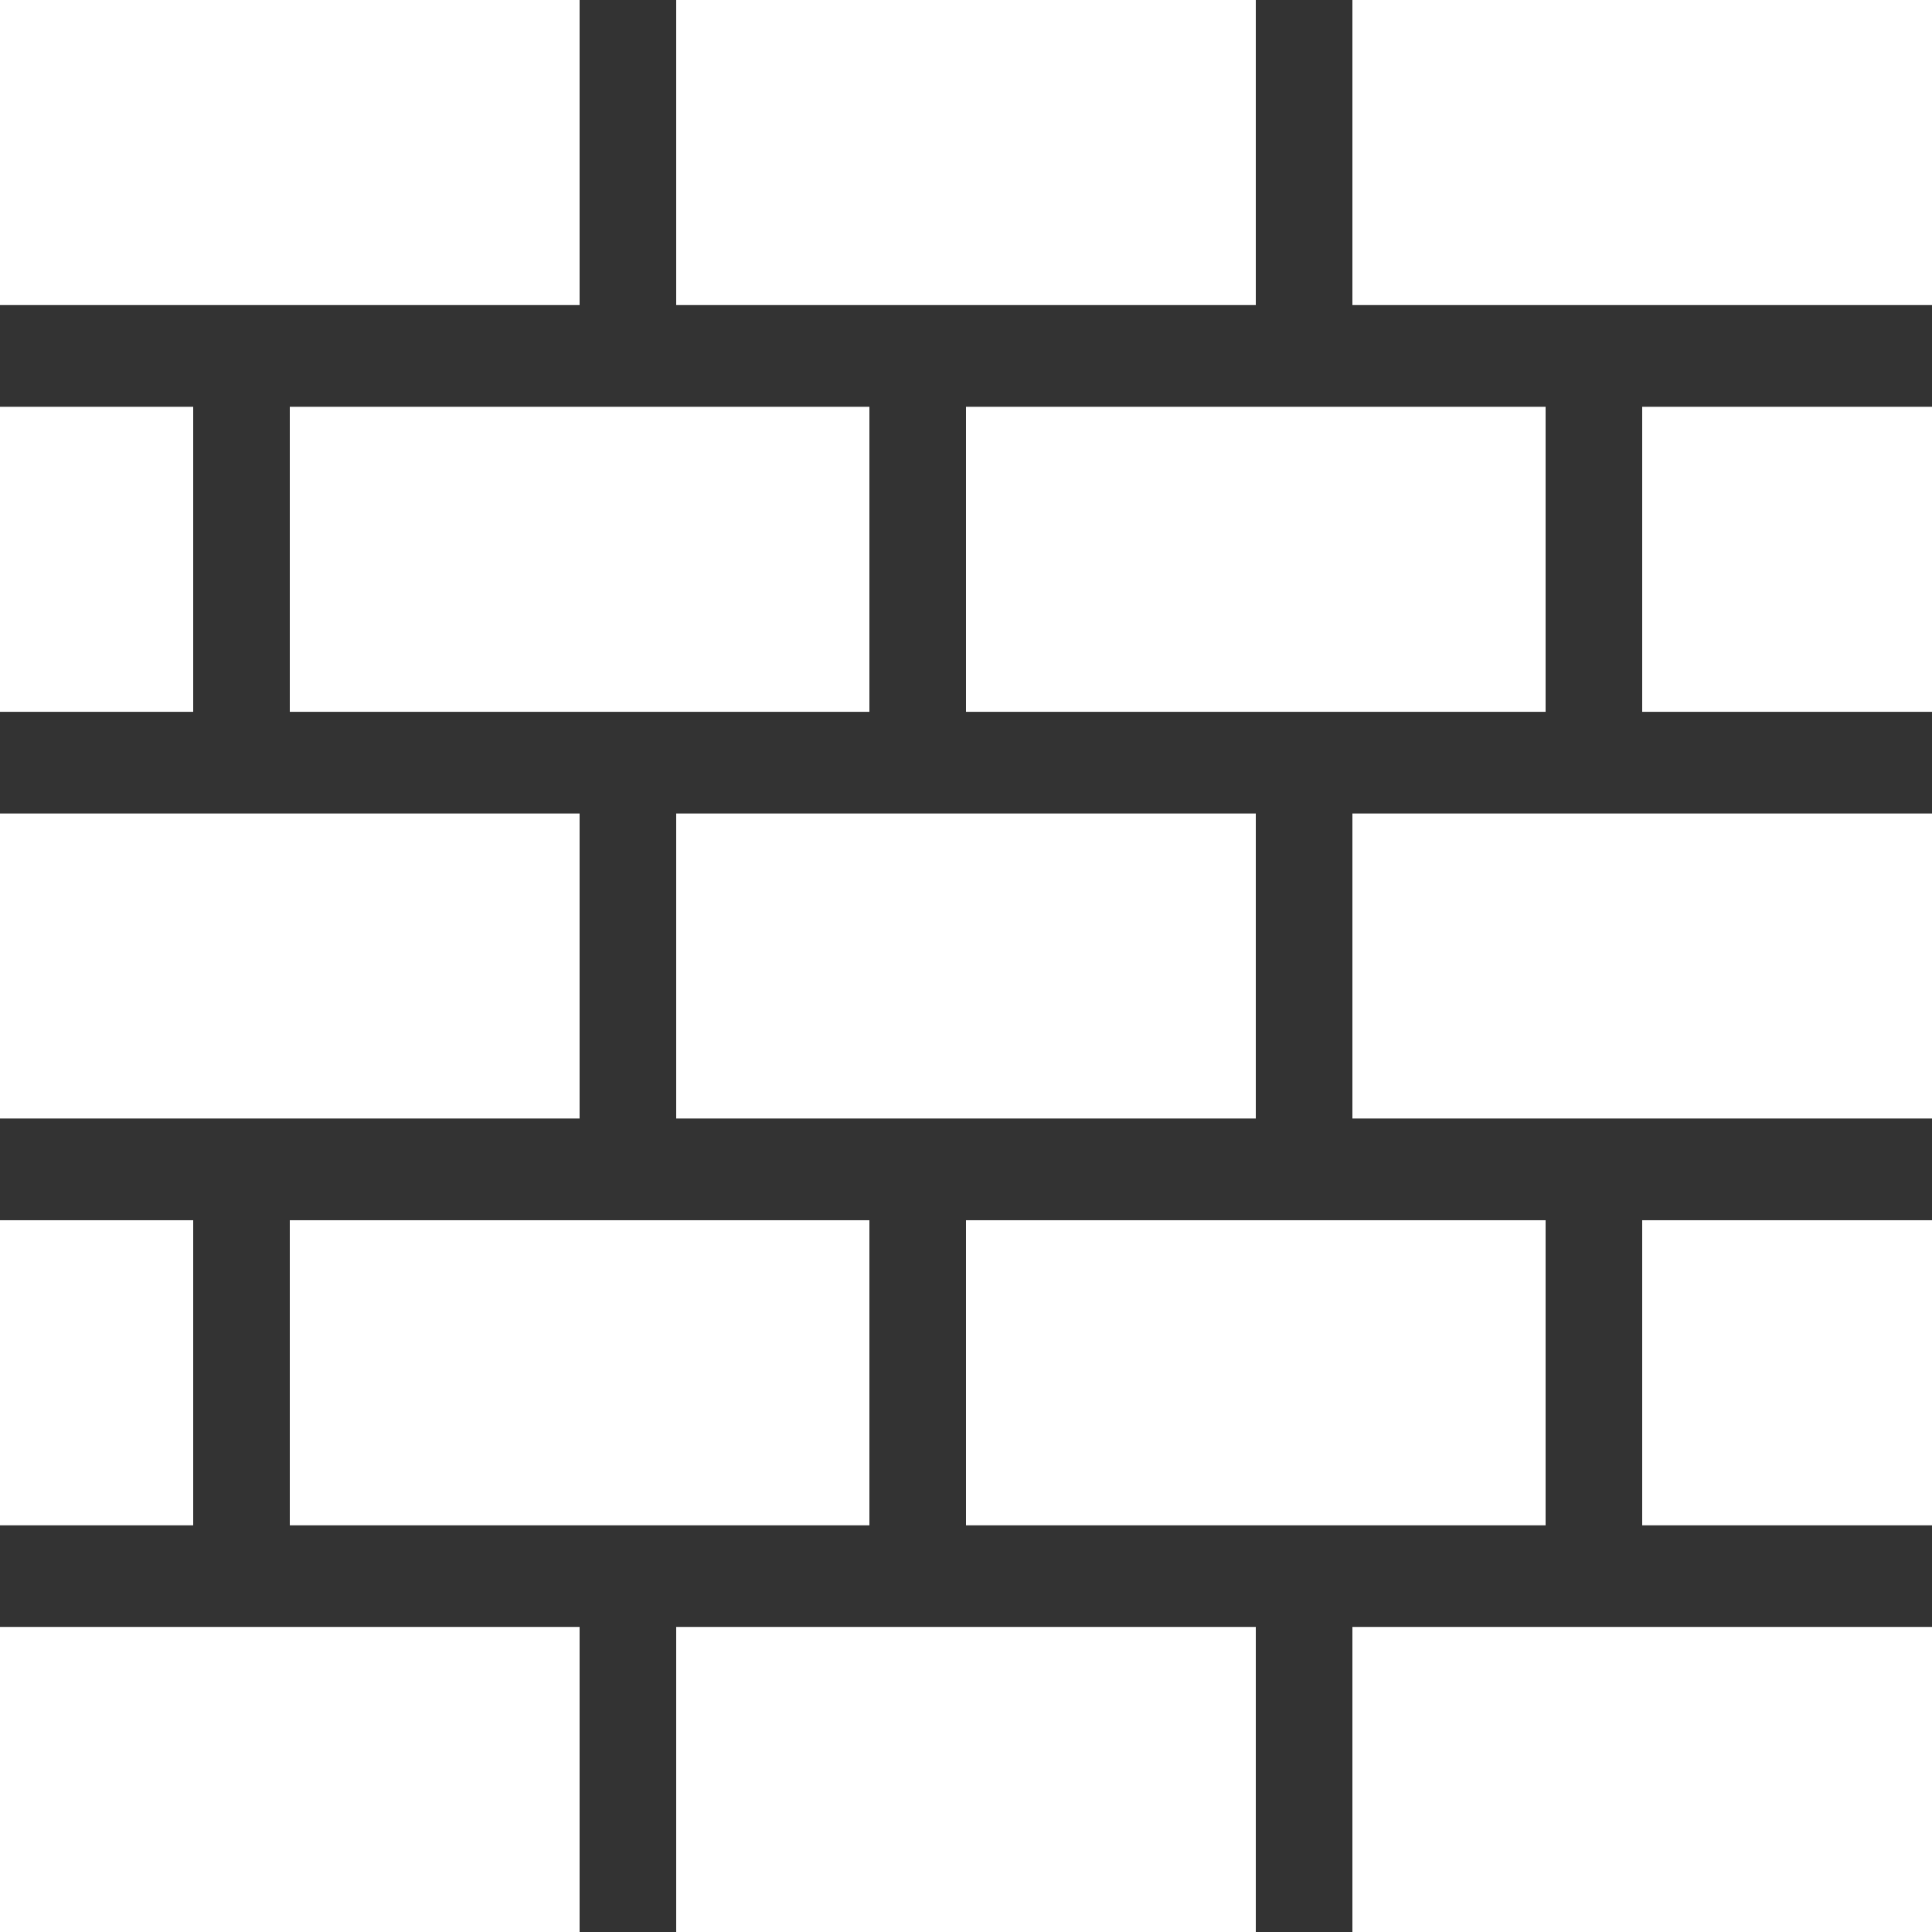 <?xml version="1.0" encoding="UTF-8"?> <svg xmlns="http://www.w3.org/2000/svg" width="32" height="32" viewBox="0 0 32 32" fill="none"><rect x="0" y="0" width="32" height="32" fill="#333333" stroke="none"/> <path d="M9.6 26.947H0V32H9.6V26.947Z" fill="white"></path> <path d="M20.8 26.947H11.2V32H20.8V26.947Z" fill="white"></path> <path d="M32 26.947H22.4V32H32V26.947Z" fill="white"></path> <path d="M14.4 20.211H4.8V25.264H14.4V20.211Z" fill="white"></path> <path d="M25.6 20.211H16V25.264H25.6V20.211Z" fill="white"></path> <path d="M3.2 20.211H0V25.264H3.2V20.211Z" fill="white"></path> <path d="M32 20.211H27.2V25.264H32V20.211Z" fill="white"></path> <path d="M9.6 13.474H0V18.526H9.6V13.474Z" fill="white"></path> <path d="M20.8 13.474H11.2V18.526H20.8V13.474Z" fill="white"></path> <path d="M32 13.474H22.4V18.526H32V13.474Z" fill="white"></path> <path d="M14.4 6.738H4.8V11.79H14.4V6.738Z" fill="white"></path> <path d="M25.6 6.738H16V11.79H25.6V6.738Z" fill="white"></path> <path d="M3.2 6.738H0V11.79H3.2V6.738Z" fill="white"></path> <path d="M32 6.738H27.2V11.79H32V6.738Z" fill="white"></path> <path d="M9.6 0H0V5.053H9.6V0Z" fill="white"></path> <path d="M20.8 0H11.2V5.053H20.8V0Z" fill="white"></path> <path d="M32 0H22.4V5.053H32V0Z" fill="white"></path> </svg> 